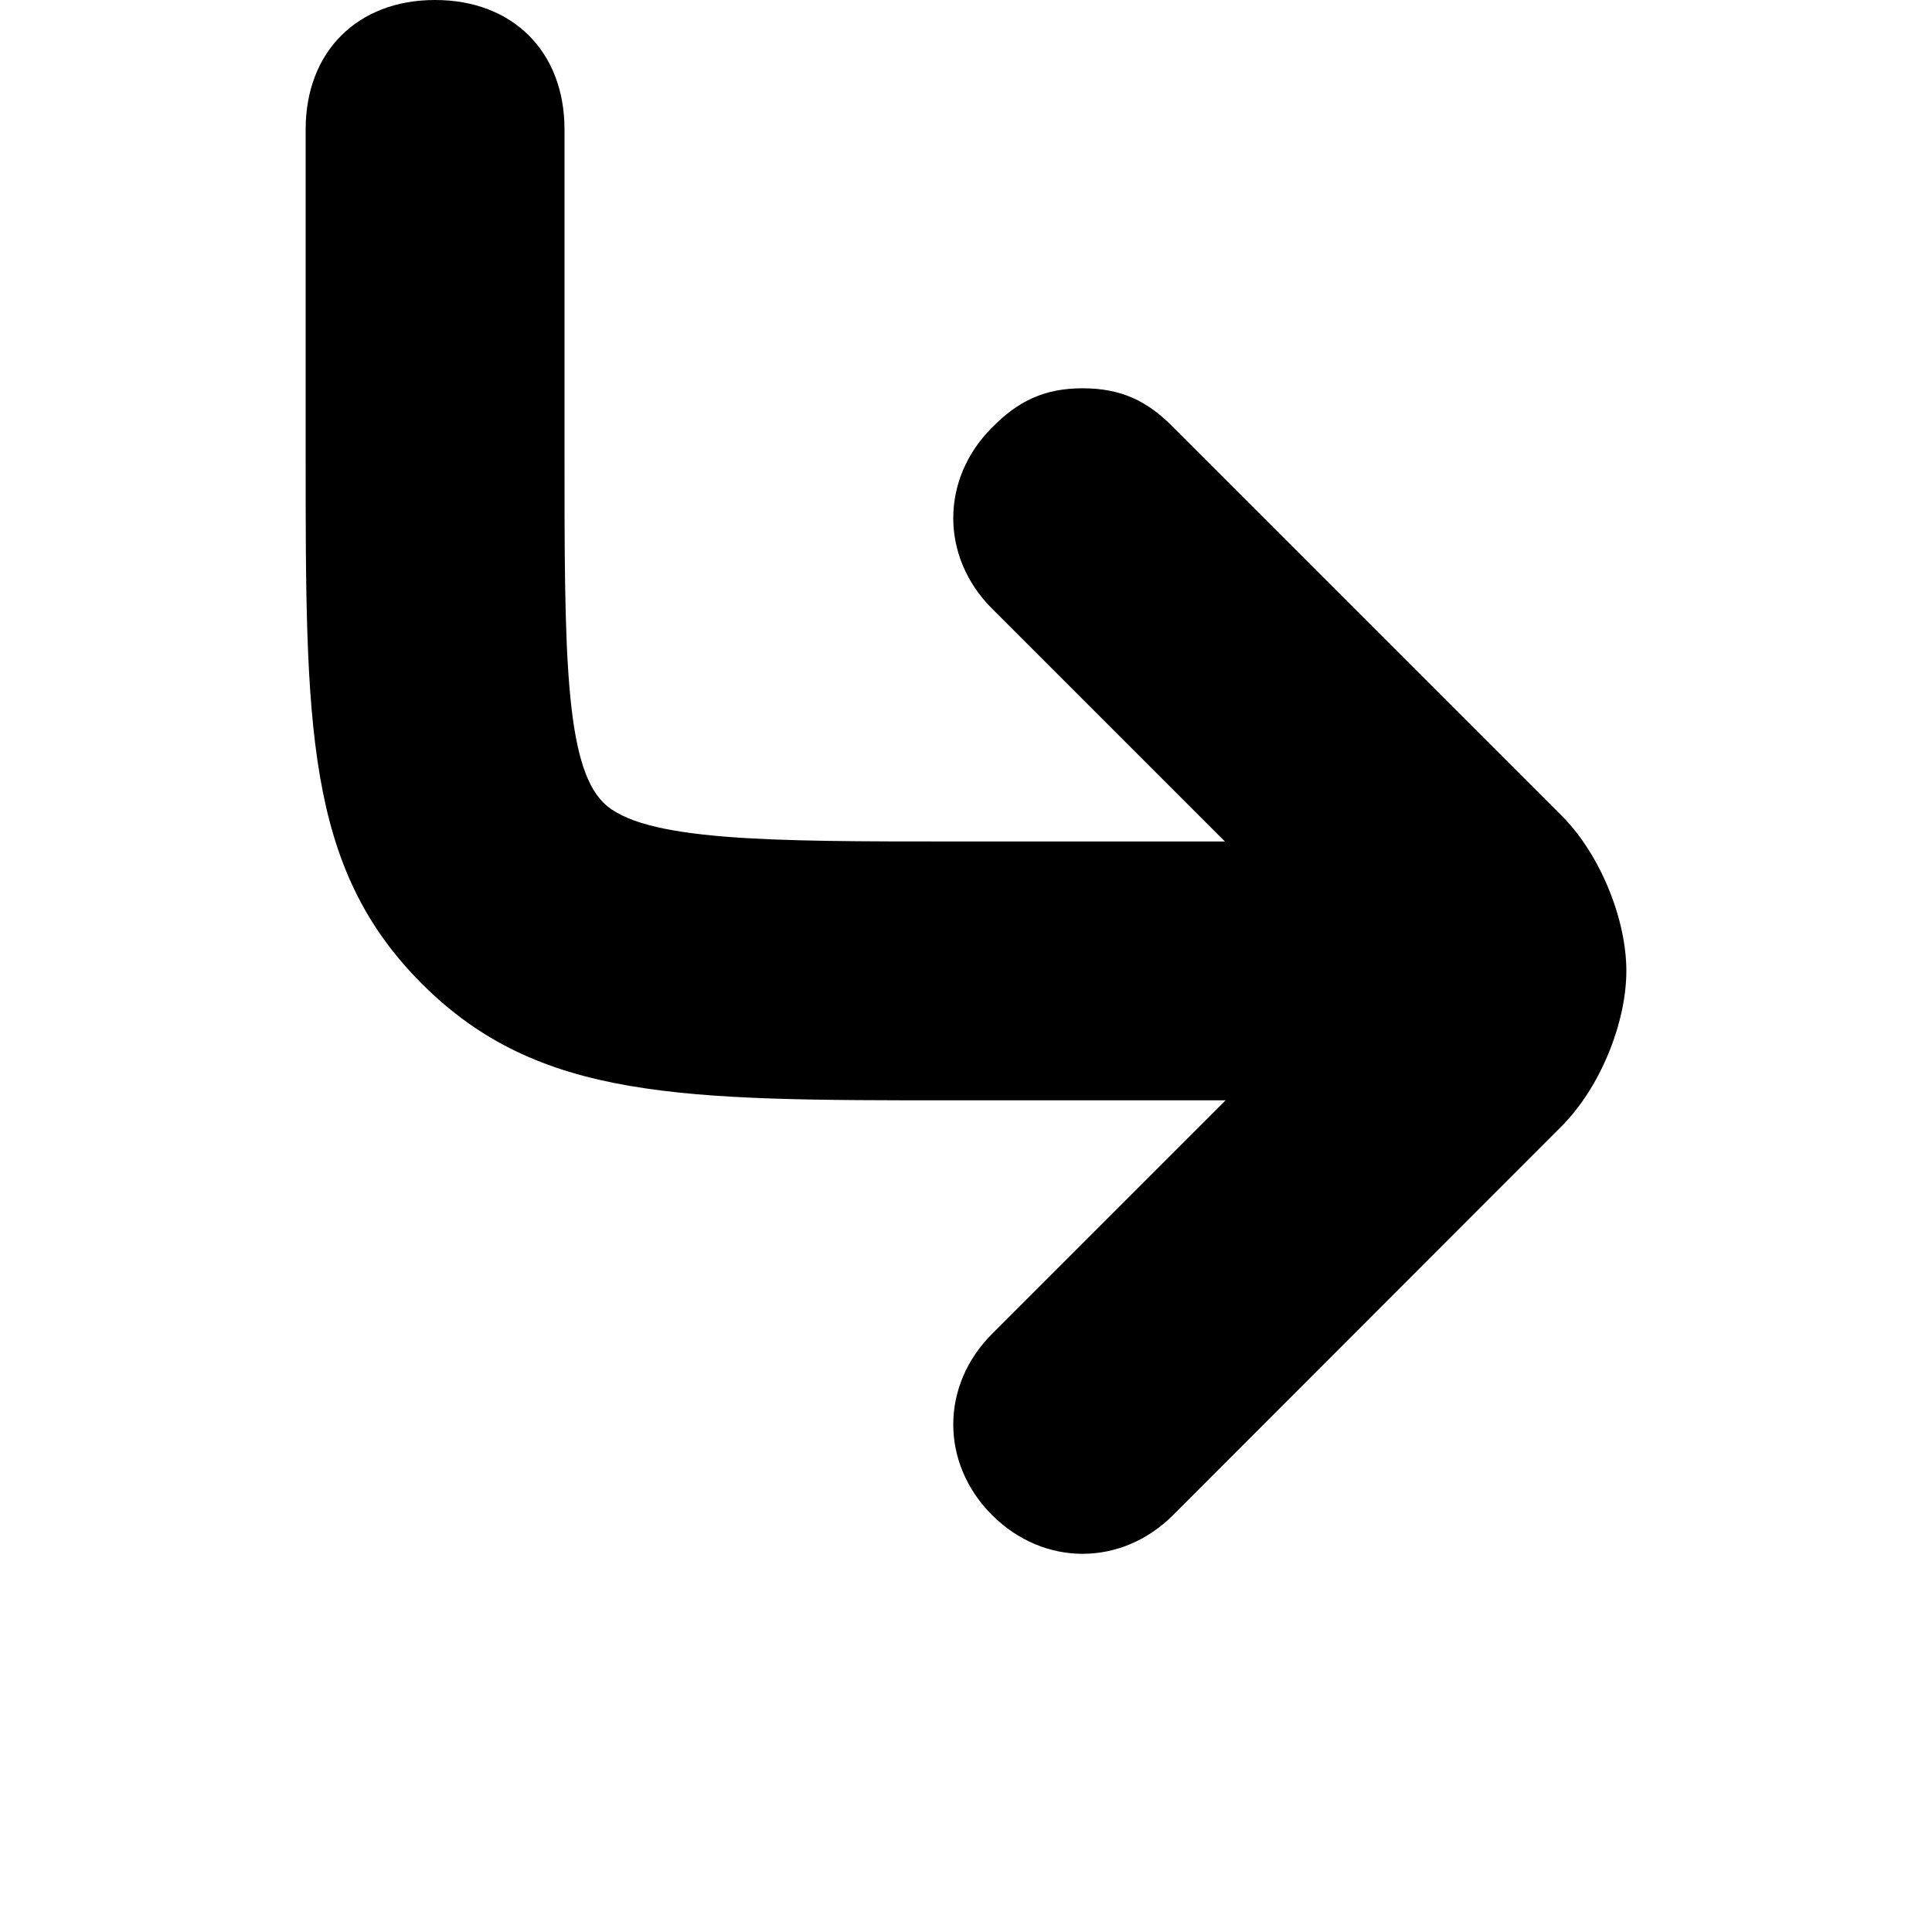 <?xml version="1.0" encoding="utf-8"?>
<!-- Generator: Adobe Illustrator 26.1.0, SVG Export Plug-In . SVG Version: 6.00 Build 0)  -->
<svg version="1.1" id="Layer_1" xmlns="http://www.w3.org/2000/svg" xmlns:xlink="http://www.w3.org/1999/xlink" x="0px" y="0px"
	 viewBox="0 0 512 512" style="enable-background:new 0 0 512 512;" xml:space="preserve">
<g>
	<g>
		<path d="M115.3,0c20.6,0,34.3,13.7,34.3,34.3l0,85.8c0,51.5,0,82.4,10.3,92.6c10.3,10.3,44.6,10.3,92.6,10.3l120.1,0
			c20.6,0,34.3,13.7,34.3,34.3s-13.7,34.3-34.3,34.3l-120.1,0c-72.1,0-109.8,0-140.7-30.9S81,192.2,81,120.1l0-85.8
			C81,13.7,94.7,0,115.3,0z"/>
	</g>
	<g>
		<path d="M286.9,102.9c10.3,0,17.2,3.4,24,10.3l102.9,102.9c10.3,10.3,17.2,27.5,17.2,41.2c0,13.7-6.9,30.9-17.2,41.2L310.9,401.5
			c-13.7,13.7-34.3,13.7-48,0c-13.7-13.7-13.7-34.3,0-48l96.1-96.1l-96.1-96.1c-13.7-13.7-13.7-34.3,0-48
			C269.7,106.4,276.6,102.9,286.9,102.9z"/>
	</g>
</g>
</svg>
